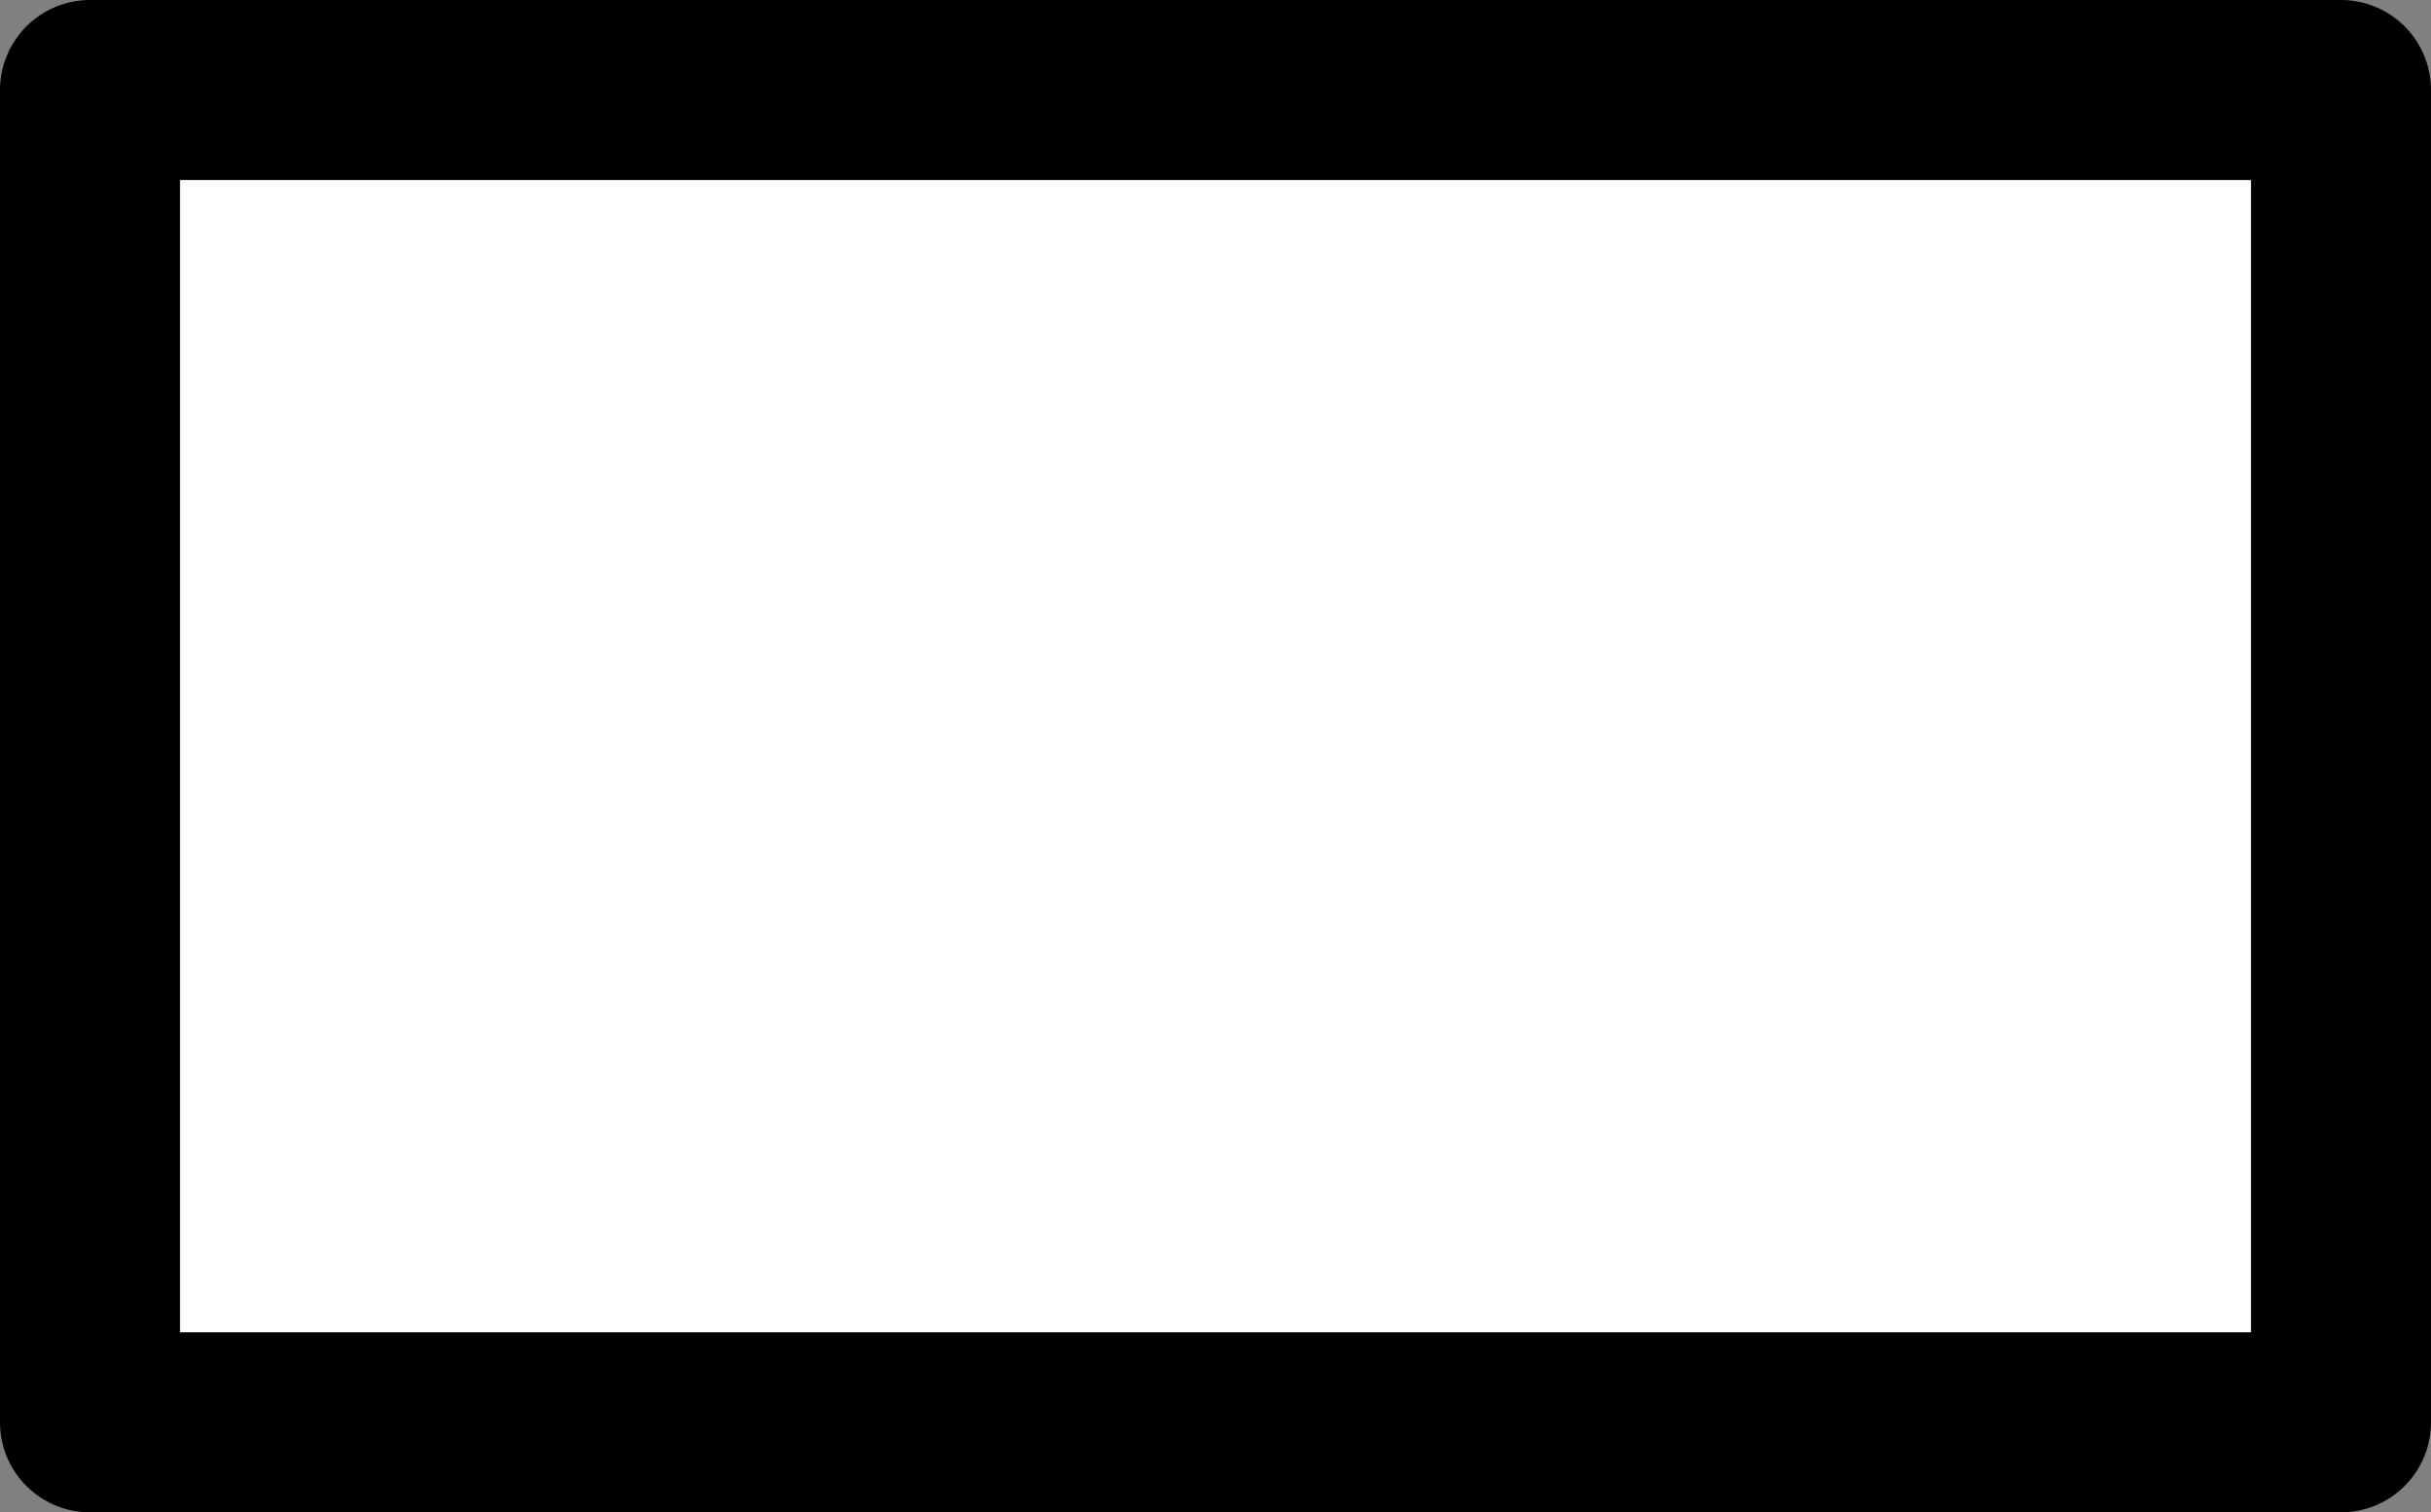 <?xml version="1.0" encoding="UTF-8" standalone="no"?>
<!-- Created with Inkscape (http://www.inkscape.org/) -->

<svg
   xmlns:dc="http://purl.org/dc/elements/1.1/"
   xmlns:cc="http://creativecommons.org/ns#"
   xmlns:rdf="http://www.w3.org/1999/02/22-rdf-syntax-ns#"
   xmlns:svg="http://www.w3.org/2000/svg"
   xmlns="http://www.w3.org/2000/svg"
   xmlns:sodipodi="http://sodipodi.sourceforge.net/DTD/sodipodi-0.dtd"
   xmlns:inkscape="http://www.inkscape.org/namespaces/inkscape"
   width="24.308mm"
   height="15.122mm"
   viewBox="0 0 24.308 15.122"
   version="1.1"
   id="svg8"
   inkscape:version="0.92.1 r15371"
   sodipodi:docname="rectBtn.svg">
  <rect x="0" y="0" width="24.308" height="15.122" fill="#808080" stroke="none"/>
  <defs
     id="defs2" />
  <sodipodi:namedview
     id="base"
     pagecolor="#ffffff"
     bordercolor="#666666"
     borderopacity="1.0"
     inkscape:pageopacity="0.0"
     inkscape:pageshadow="2"
     inkscape:zoom="3.3215898"
     inkscape:cx="-12.821043"
     inkscape:cy="56.807427"
     inkscape:document-units="mm"
     inkscape:current-layer="layer1"
     showgrid="false"
     inkscape:window-width="1366"
     inkscape:window-height="705"
     inkscape:window-x="-8"
     inkscape:window-y="-8"
     inkscape:window-maximized="1" />
  <g
     inkscape:label="Layer 1"
     inkscape:groupmode="layer"
     id="layer1"
     transform="translate(-10.361,-71.459)">
    <rect
       style="opacity:1;fill:#ffffff;fill-opacity:1;fill-rule:evenodd;stroke:#000000;stroke-width:1.8;stroke-linejoin:round;stroke-miterlimit:4;stroke-dasharray:none;stroke-dashoffset:0;stroke-opacity:1"
       id="rect4485"
       width="22.508"
       height="13.323"
       x="11.261"
       y="72.359" />
  </g>
</svg>
